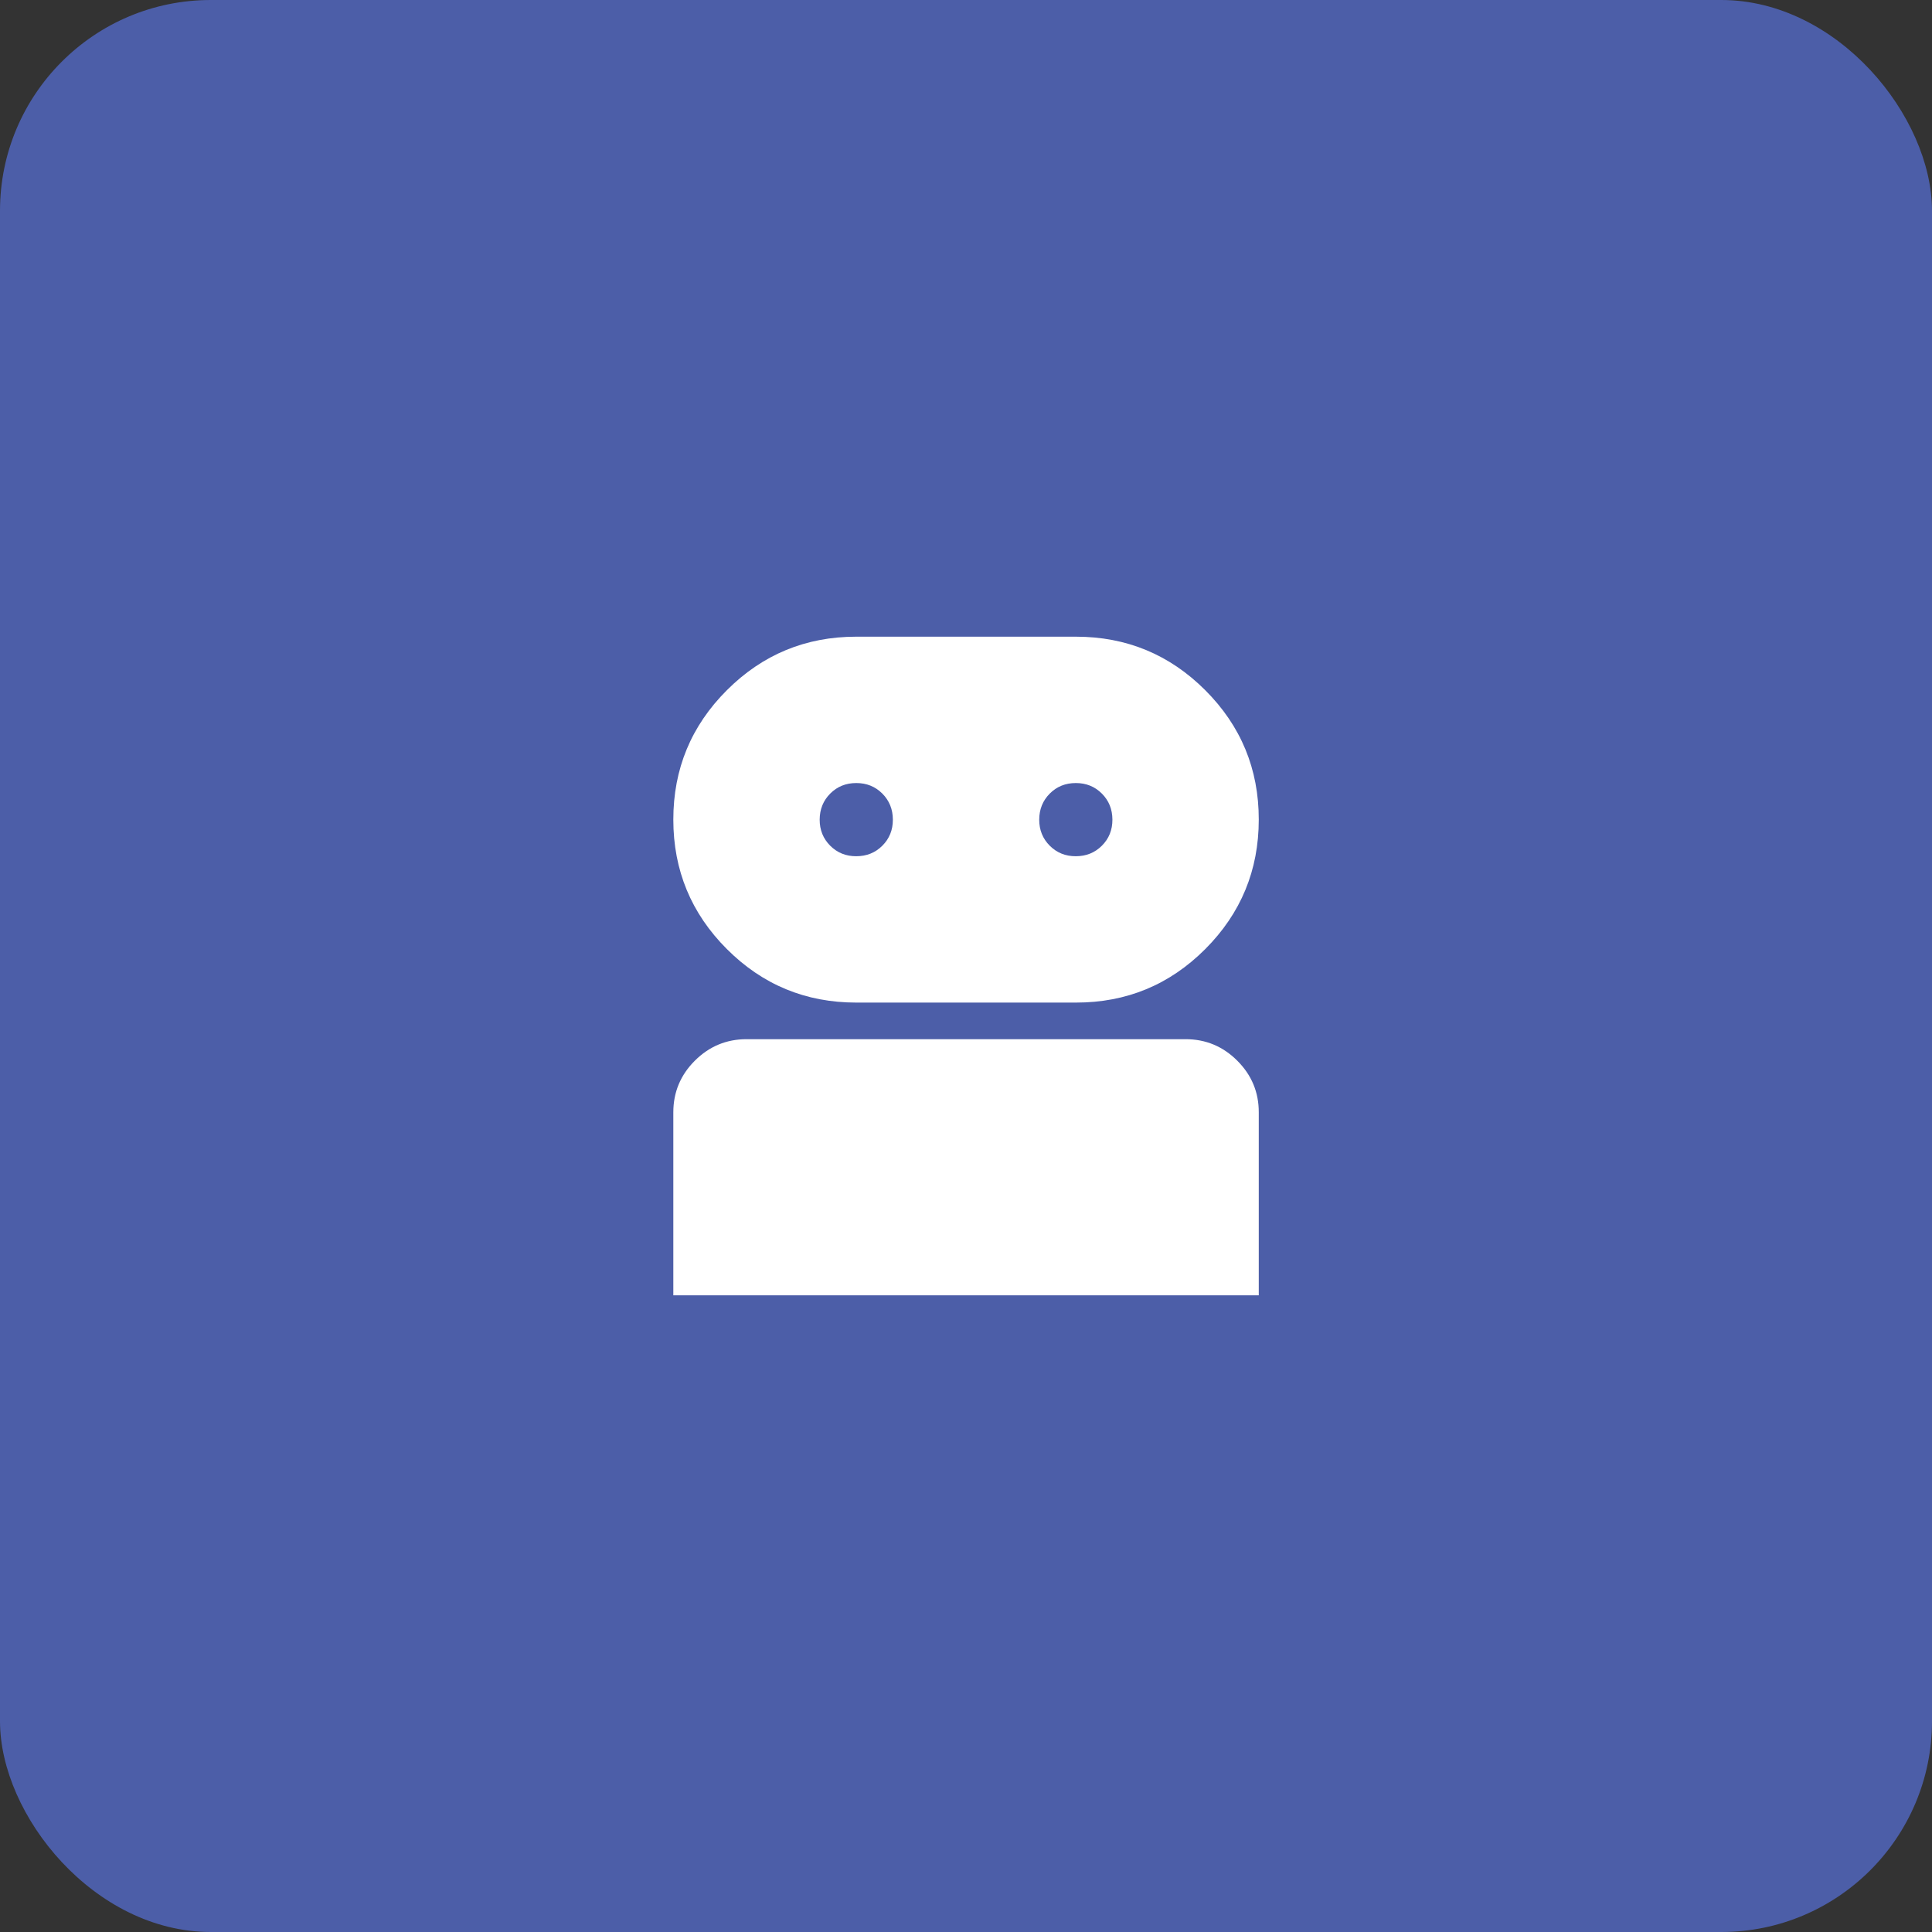 <svg width="110" height="110" viewBox="0 0 110 110" fill="none" xmlns="http://www.w3.org/2000/svg">
<rect x="0" y="0" width="110" height="110" fill="#333333" stroke="none"/>
<rect width="110" height="110" rx="12" fill="#4C5EA8"/>
<path d="M38.336 73.75V63.333C38.336 62.188 38.744 61.207 39.561 60.392C40.378 59.576 41.358 59.168 42.503 59.167H67.503C68.648 59.167 69.63 59.575 70.446 60.392C71.263 61.208 71.671 62.189 71.669 63.333V73.75H38.336ZM48.753 57.083C45.871 57.083 43.414 56.067 41.384 54.035C39.353 52.004 38.337 49.547 38.336 46.667C38.335 43.786 39.35 41.33 41.384 39.298C43.417 37.266 45.873 36.25 48.753 36.25H61.253C64.135 36.25 66.591 37.266 68.623 39.298C70.655 41.33 71.671 43.786 71.669 46.667C71.668 49.547 70.652 52.004 68.621 54.038C66.591 56.071 64.135 57.086 61.253 57.083H48.753ZM48.753 48.75C49.343 48.75 49.838 48.55 50.238 48.15C50.638 47.75 50.837 47.256 50.836 46.667C50.834 46.078 50.635 45.583 50.236 45.183C49.837 44.783 49.343 44.583 48.753 44.583C48.162 44.583 47.668 44.783 47.269 45.183C46.871 45.583 46.671 46.078 46.669 46.667C46.668 47.256 46.868 47.751 47.269 48.152C47.671 48.553 48.165 48.753 48.753 48.75ZM61.253 48.75C61.843 48.75 62.338 48.55 62.738 48.15C63.138 47.75 63.337 47.256 63.336 46.667C63.334 46.078 63.135 45.583 62.736 45.183C62.337 44.783 61.843 44.583 61.253 44.583C60.662 44.583 60.168 44.783 59.769 45.183C59.371 45.583 59.171 46.078 59.169 46.667C59.168 47.256 59.368 47.751 59.769 48.152C60.171 48.553 60.665 48.753 61.253 48.75Z" fill="white"/>
</svg>
